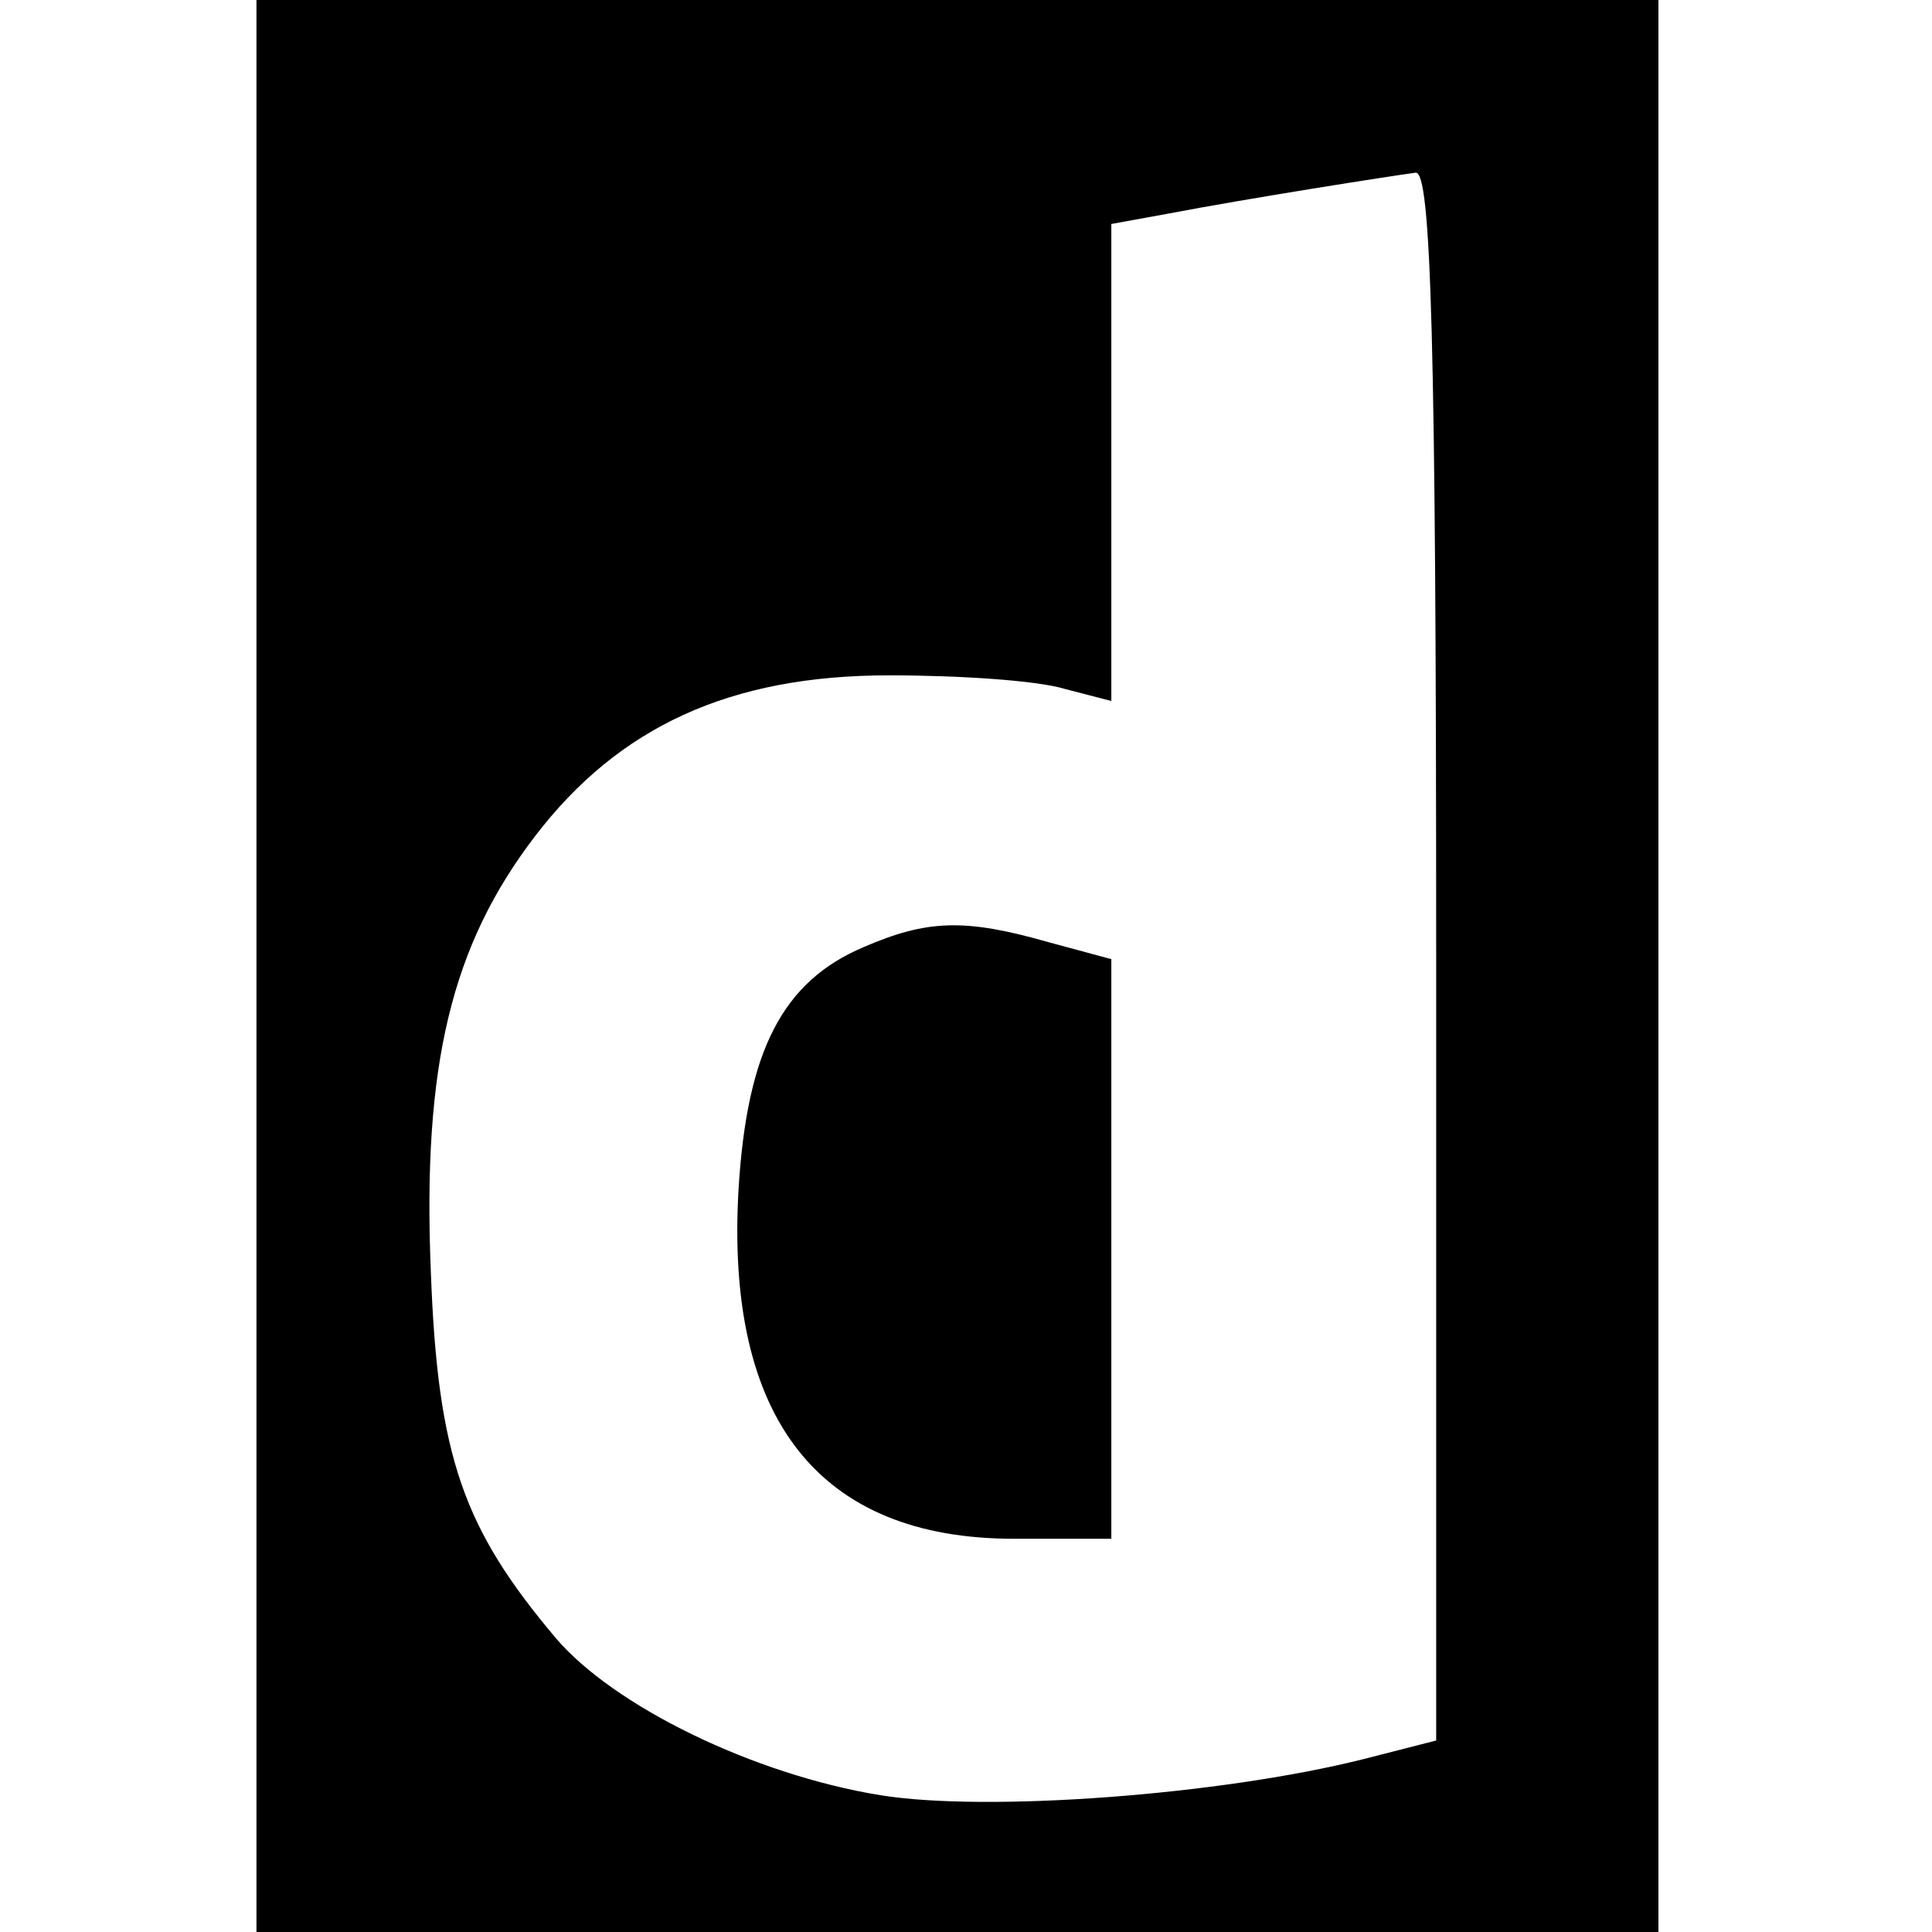 <?xml version="1.0" standalone="no"?>
<!DOCTYPE svg PUBLIC "-//W3C//DTD SVG 20010904//EN"
 "http://www.w3.org/TR/2001/REC-SVG-20010904/DTD/svg10.dtd">
<svg version="1.0" xmlns="http://www.w3.org/2000/svg"
 width="113pt" height="113pt" viewBox="0 0 113 113"
 preserveAspectRatio="xMidYMid meet">
<g transform="translate(0,113) scale(0.1,-0.1)"
fill="#000000" stroke="none">
<path d="M150 565 l0 -565 410 0 410 0 0 565 0 565 -410 0 -410 0 0 -565z
m690 6 l0 -459 -43 -11 c-84 -21 -220 -31 -282 -21 -74 12 -156 52 -190 92
-54 64 -69 106 -73 214 -5 121 12 191 61 255 49 64 114 94 207 94 41 0 87 -3
103 -8 l27 -7 0 139 0 140 33 6 c47 9 130 22 145 24 9 1 12 -97 12 -458z"/>
<path d="M505 576 c-47 -20 -68 -60 -73 -141 -8 -135 47 -205 161 -205 l57 0
0 170 0 169 -37 10 c-49 14 -71 13 -108 -3z"/>
</g>
</svg>
